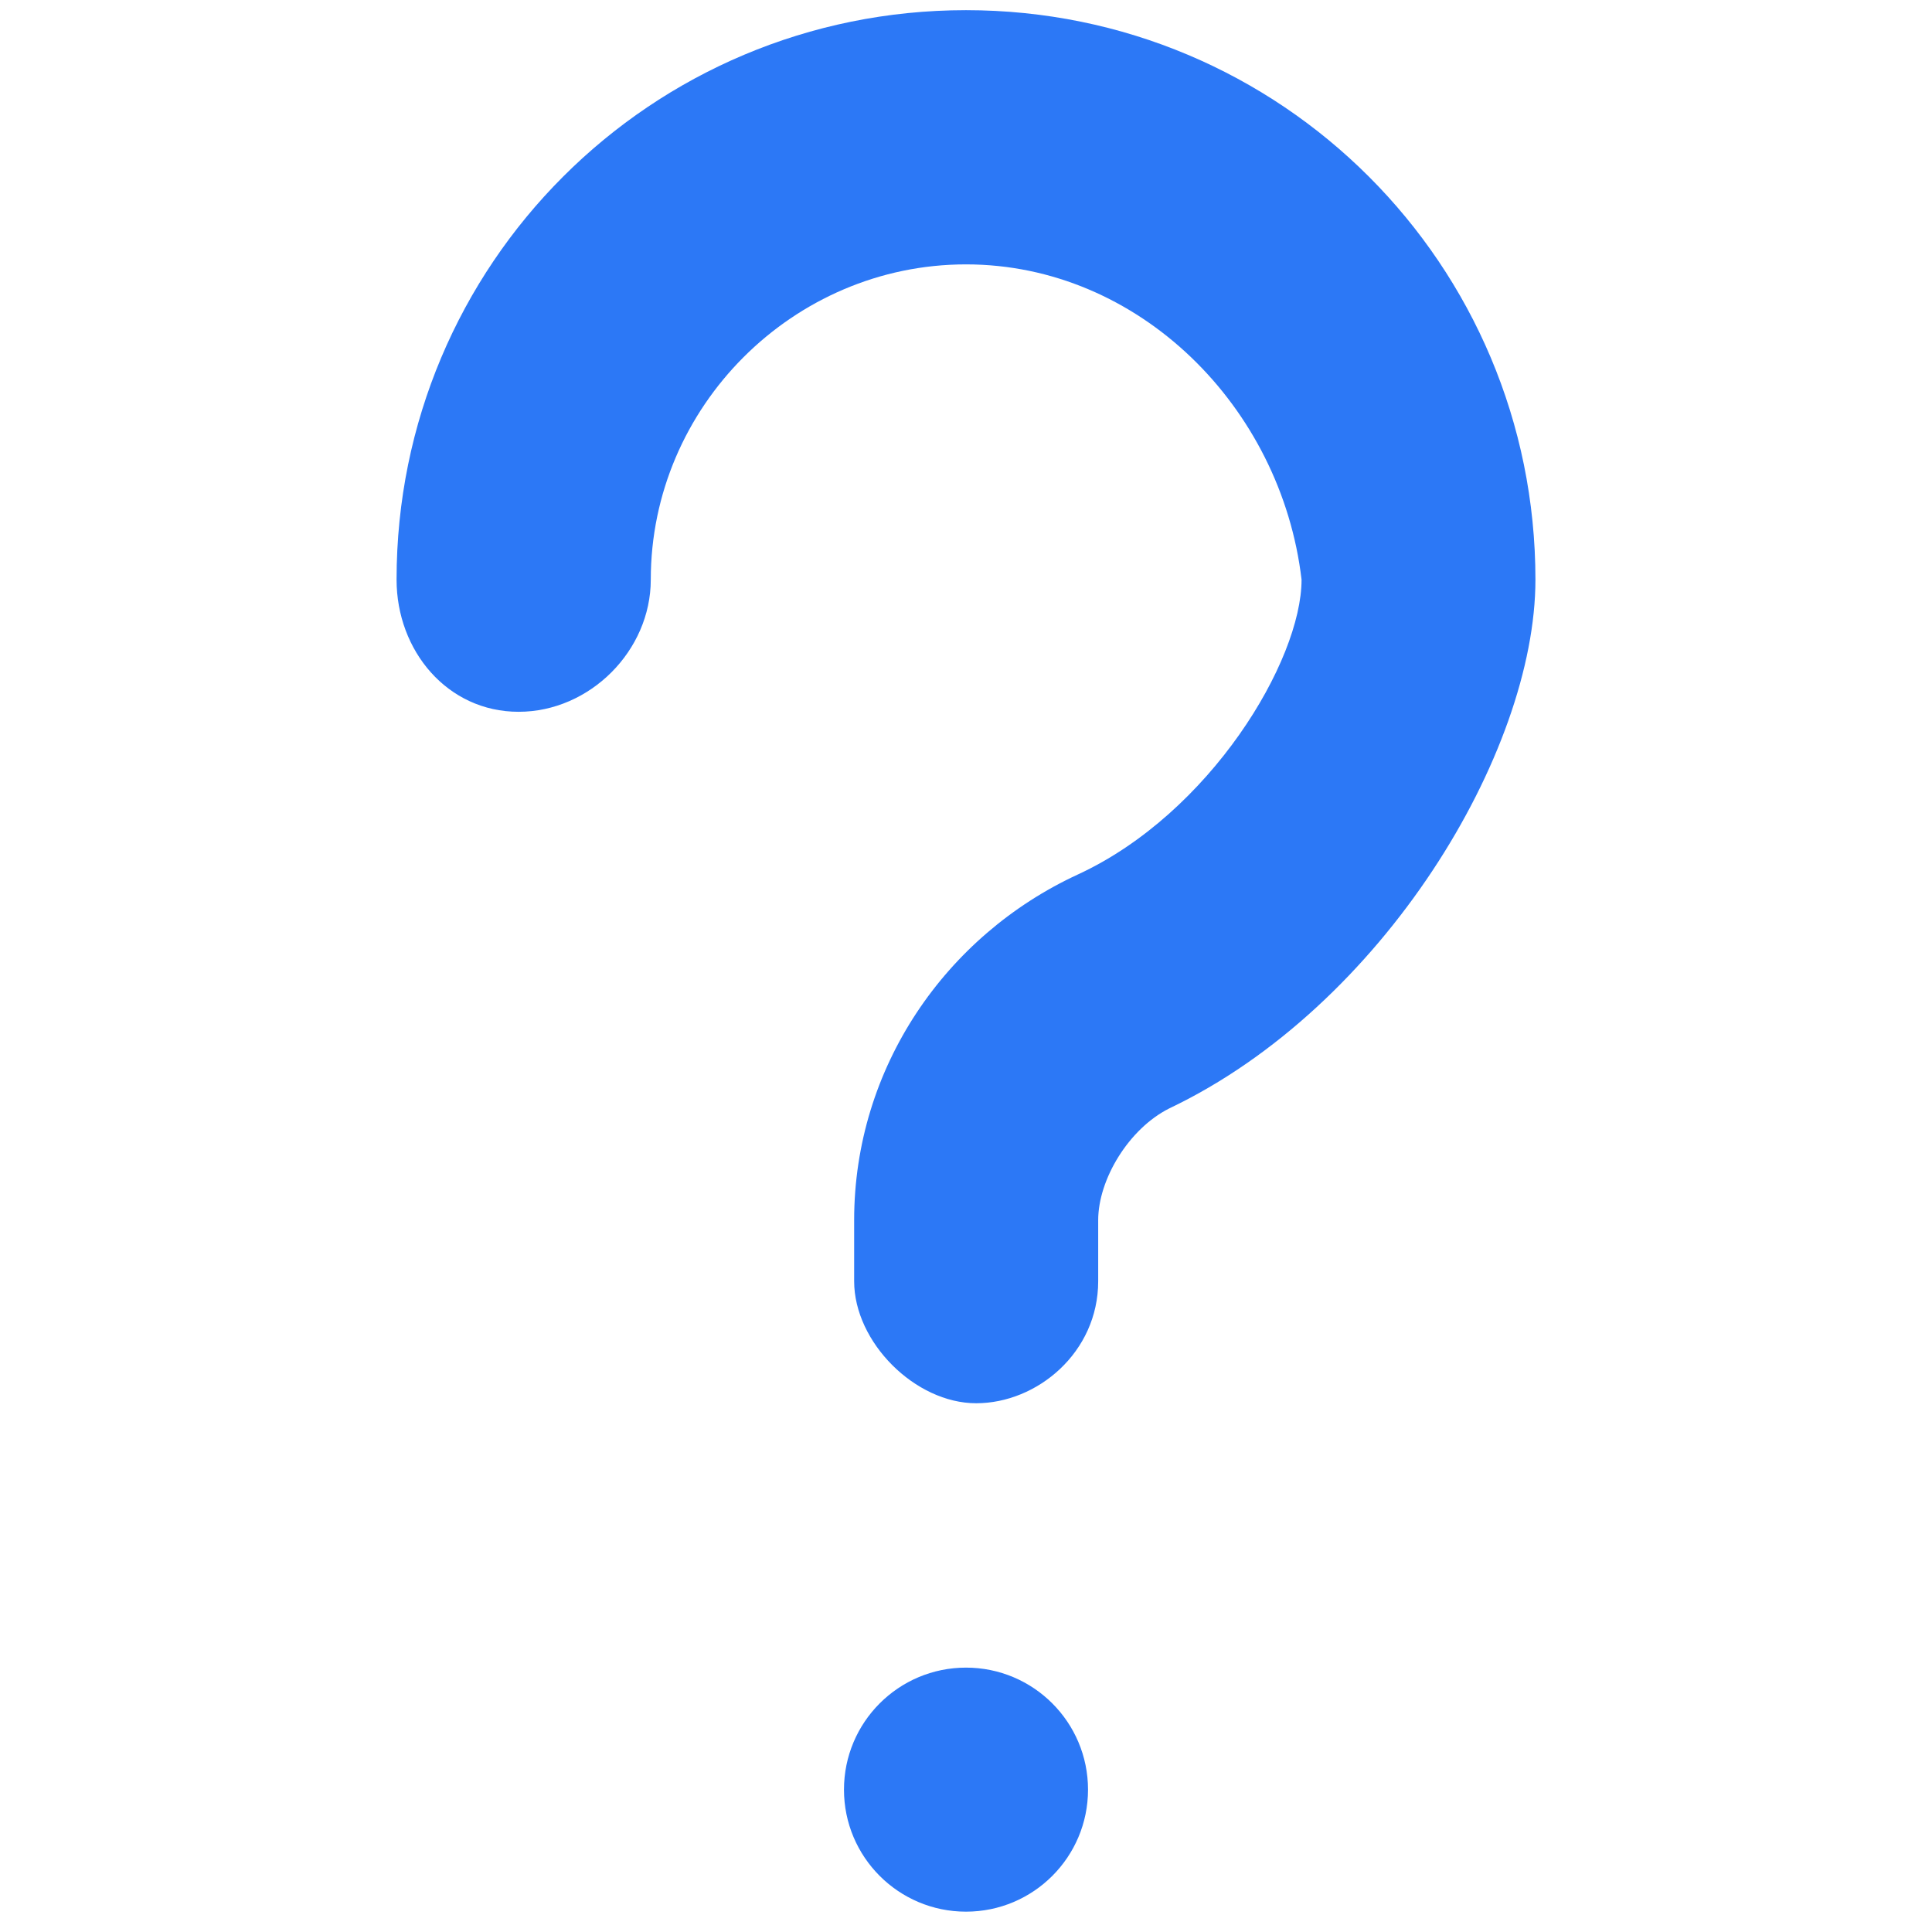 <svg width="14" height="14" version="1.1" id="Layer_1" xmlns="http://www.w3.org/2000/svg" xmlns:xlink="http://www.w3.org/1999/xlink" x="0px" y="0px"
	 viewBox="0 0 12 19" style="enable-background:new 0 0 12 19;" xml:space="preserve">
<style type="text/css">
	.st0{fill:#2C78F6;}
</style>
<path class="st0" d="M11.6,5.7c0,1.7-1.5,4.2-3.6,5.2c-0.4,0.2-0.7,0.7-0.7,1.1v0.6c0,0.7-0.6,1.2-1.2,1.2s-1.2-0.6-1.2-1.2v-0.6
	c0-1.5,0.9-2.8,2.2-3.4c1.3-0.6,2.2-2.1,2.2-2.9C9.1,4,7.7,2.6,6,2.6S2.9,4,2.9,5.7C2.9,6.4,2.3,7,1.6,7C0.9,7,0.4,6.4,0.4,5.7
	c0-3.1,2.5-5.6,5.6-5.6S11.6,2.6,11.6,5.7z"/>
<circle class="st0" cx="6" cy="17.6" r="1.2"/>
</svg>
